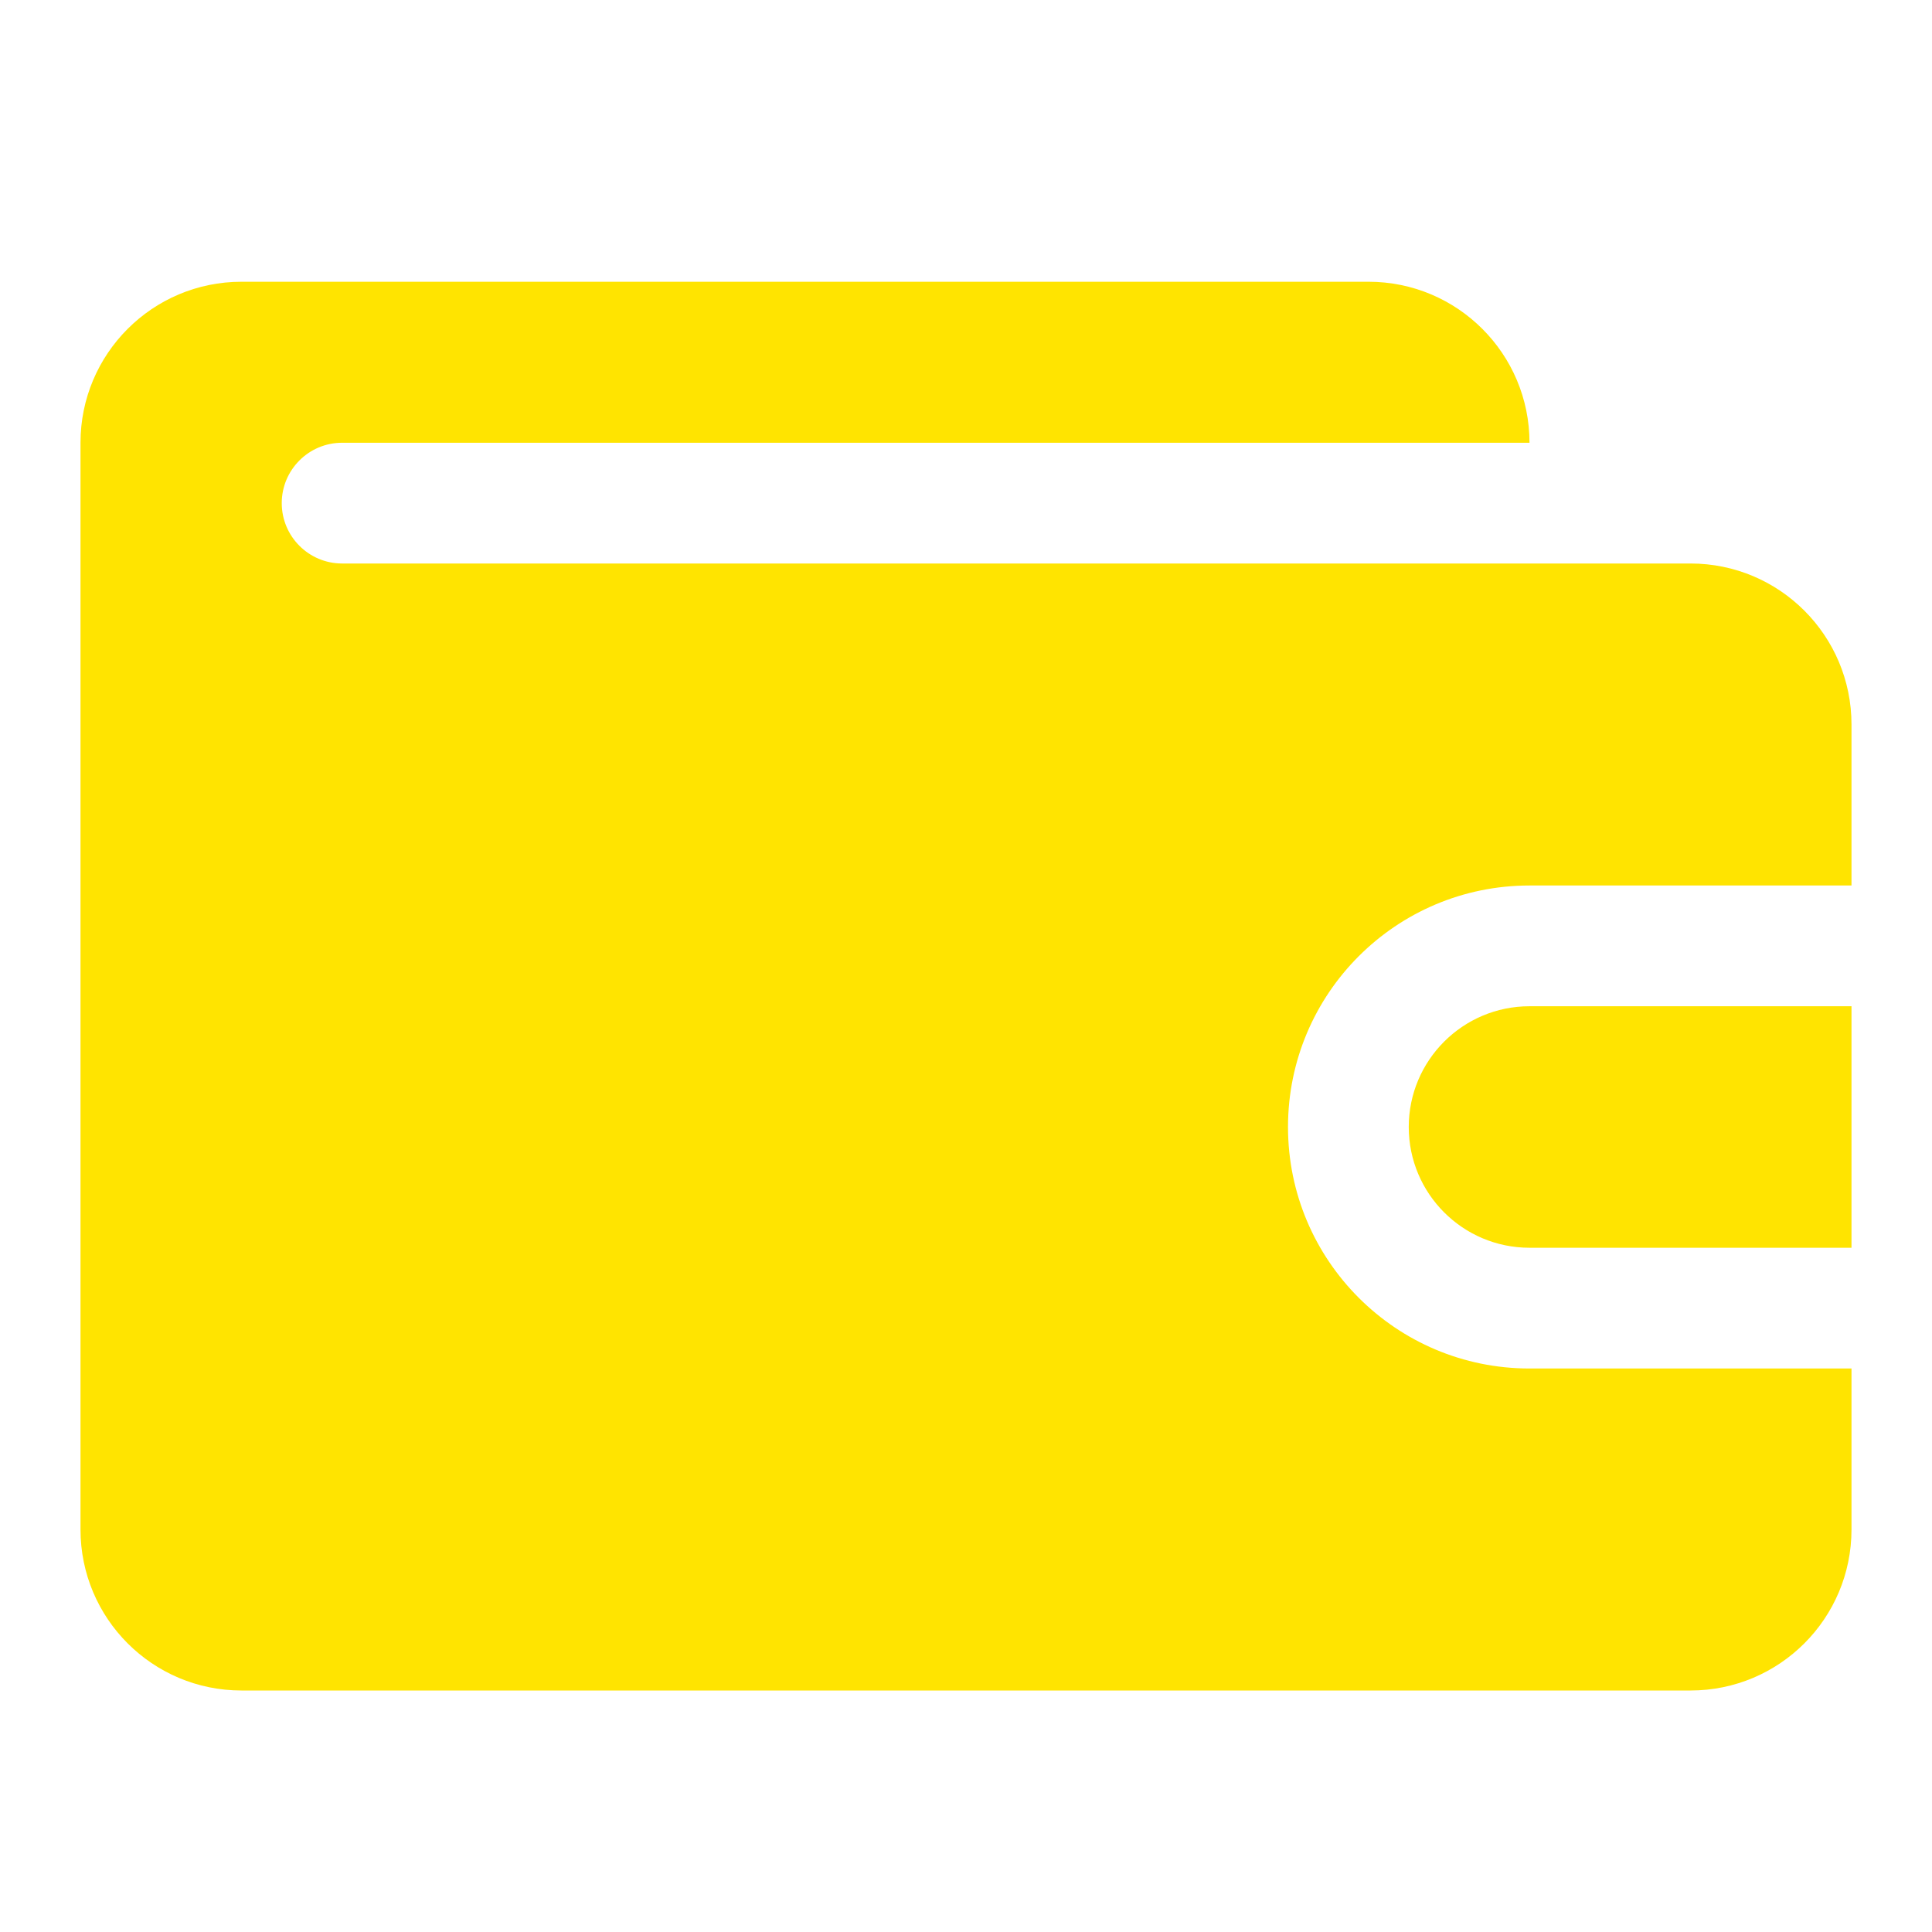 <?xml version="1.0" encoding="UTF-8"?> <svg xmlns="http://www.w3.org/2000/svg" width="24" height="24" viewBox="0 0 24 24" fill="none"> <path fill-rule="evenodd" clip-rule="evenodd" d="M21 7C22.105 7 23 7.895 23 9V11H19C17.343 11 16 12.343 16 14C16 15.657 17.343 17 19 17H23V19C23 20.105 22.105 21 21 21H3C1.895 21 1 20.105 1 19V5.5C1 4.395 1.895 3.5 3 3.5H17C18.105 3.5 19 4.395 19 5.5H4.25C3.836 5.5 3.5 5.836 3.5 6.25C3.5 6.664 3.836 7 4.25 7H21ZM19 12.5C18.172 12.5 17.5 13.172 17.5 14C17.5 14.828 18.172 15.5 19 15.5H23V12.5H19Z" fill="#FFE400"></path> </svg> 